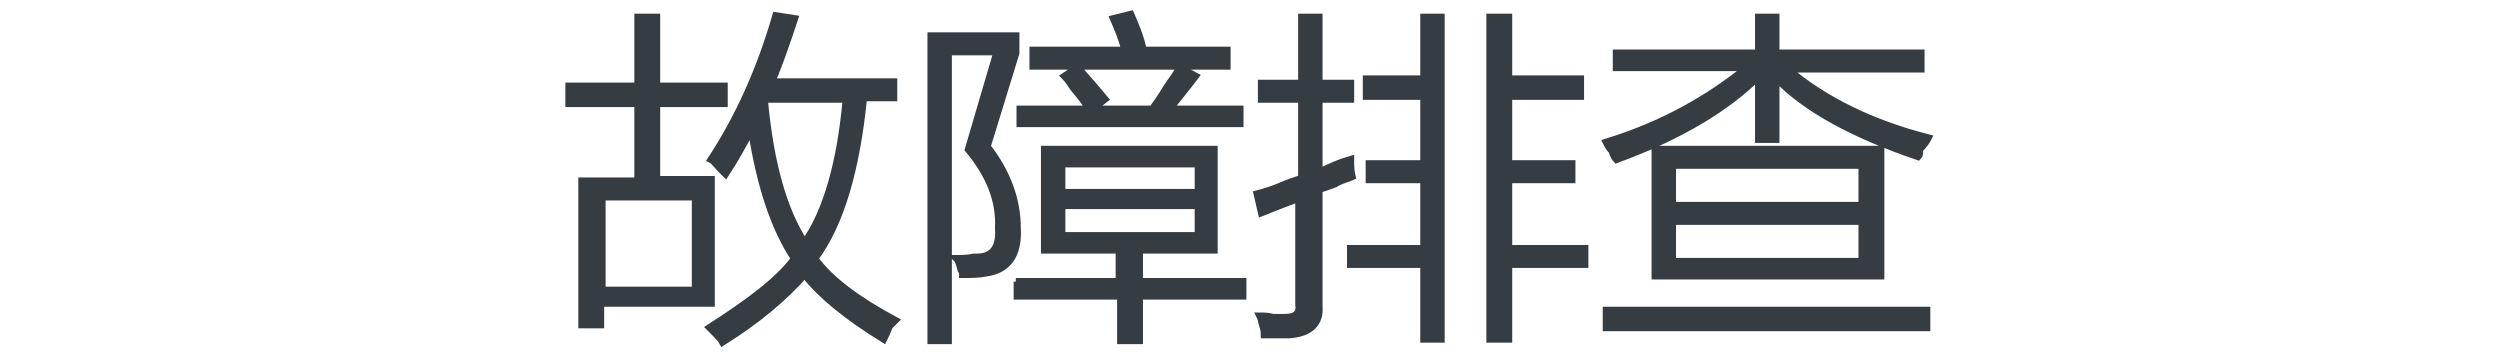 <?xml version="1.0" encoding="utf-8"?>
<!-- Generator: Adobe Illustrator 21.0.0, SVG Export Plug-In . SVG Version: 6.00 Build 0)  -->
<svg version="1.1" id="Layer_1" xmlns="http://www.w3.org/2000/svg" xmlns:xlink="http://www.w3.org/1999/xlink" x="0px" y="0px"
	 viewBox="0 0 174 25" style="enable-background:new 0 0 174 25;" xml:space="preserve">
<style type="text/css">
	.st0{fill:#91D2E0;}
	.st1{fill:#FFFFFF;}
	.st2{fill:#353D43;}
	.st3{fill:#0080C6;}
	.st4{fill:#9D9FA2;}
	.st5{fill:#0080C6;stroke:#0080C6;stroke-width:0.5;stroke-linecap:round;stroke-linejoin:round;stroke-miterlimit:10;}
	.st6{fill:#353D43;stroke:#353D43;stroke-width:0.5;stroke-miterlimit:10;}
</style>
<g>
	<g>
		<path class="st6" d="M40.6,12.6h3.8V7.2h-4.8V6h4.8V1.2h1.3V6h4.7v1.2h-4.7v5.3h3.8v8.6h-7.7v1.5h-1.3V12.6z M41.9,13.7v6.5h6.5
			v-6.5H41.9z M61.5,23.6c-2.6-1.6-4.4-3.1-5.5-4.5c-1.4,1.6-3.3,3.2-5.7,4.7c-0.1-0.2-0.4-0.5-0.9-1c2.8-1.8,4.8-3.3,5.9-4.8
			c-1.4-2.1-2.4-5.1-3-9c-0.6,1.1-1.2,2.2-1.8,3.1c-0.1-0.1-0.1-0.1-0.2-0.2c-0.4-0.4-0.6-0.7-0.8-0.8c1.9-2.9,3.4-6.2,4.5-10
			l1.3,0.2c-0.5,1.5-1,3-1.6,4.4h8.5v1.1h-2.1c-0.5,5-1.6,8.8-3.4,11.2c1.1,1.5,3,2.9,5.6,4.3c-0.1,0.1-0.2,0.2-0.4,0.4
			C61.7,23.2,61.6,23.4,61.5,23.6z M56,16.9c1.5-2.1,2.5-5.5,2.9-10h-5.6L53.2,7C53.6,11.3,54.5,14.6,56,16.9z"/>
		<path class="st6" d="M70.8,15.9c0.1,1.9-0.7,2.9-2.2,3.1c-0.5,0.1-1,0.1-1.6,0.1c0-0.1,0-0.2-0.1-0.3c-0.1-0.4-0.2-0.7-0.3-0.8
			c0.2,0,0.7,0,1.2-0.1h0.2c1.1,0,1.6-0.7,1.5-2c0.1-1.9-0.6-3.7-2.1-5.5l2-6.8H66v20.1h-1.2V2.5h5.9v1.2l-2,6.5
			C70.1,12,70.8,13.9,70.8,15.9z M70.7,19.6h7.2v-2.2h-5.2v-7h11.8v7h-5.2v2.2h7.2v1h-7.2v3.1h-1.3v-3.1h-7.2V19.6z M71,7.6h4.8
			c-0.2-0.4-0.6-0.9-1.1-1.5c-0.2-0.3-0.4-0.6-0.6-0.8L75,4.7c0.8,0.9,1.4,1.6,1.9,2.2l-0.9,0.7h4.2c0.2-0.3,0.6-0.8,1-1.5
			c0.4-0.6,0.8-1.1,0.9-1.4l1.1,0.6c-0.6,0.8-1.2,1.5-1.8,2.3h4.9v1H71V7.6z M77.5,1.3L78.7,1c0.3,0.7,0.6,1.4,0.8,2.2l-1.1,0.3h7
			v1.1H71.9V3.5h6.4C78.1,2.7,77.8,2,77.5,1.3z M73.9,11.4v2h9.5v-2H73.9z M73.9,14.3v2.1h9.5v-2.1H73.9z"/>
		<path class="st6" d="M87.8,14.8l-0.3-1.3c0.4-0.1,1.1-0.3,2-0.7c0.5-0.2,0.9-0.3,1.1-0.4V6.9h-2.8V5.8h2.8V1.2h1.2v4.6h2.2v1.1
			h-2.2V12c0.8-0.4,1.5-0.7,2.2-0.9c0,0.4,0,0.8,0.1,1.2c-0.2,0.1-0.7,0.2-1.2,0.5c-0.5,0.2-0.9,0.3-1.1,0.4v8.1
			c0.1,1.2-0.6,1.9-2.1,2c-0.6,0-1.2,0-1.7,0c0-0.1,0-0.3-0.1-0.6c-0.1-0.3-0.1-0.5-0.2-0.7c0.2,0,0.6,0,0.9,0.1c0.4,0,0.7,0,0.8,0
			c0.8,0,1.1-0.3,1-0.9v-7.4C89.3,14.2,88.3,14.6,87.8,14.8z M95.1,5.5h4V1.2h1.2v22.4h-1.2v-5.2H94v-1.1h5.1v-4.8h-3.8v-1.1h3.8
			V6.7h-4V5.5z M103.7,1.2h1.3v4.3h5v1.2h-5v4.7h4.4v1.1H105v4.8h5.3v1.1H105v5.2h-1.3V1.2z"/>
		<path class="st6" d="M133.5,10.9c-4.4-1.5-7.8-3.3-9.9-5.5v4.3h-1.2V5.3c-2.2,2.2-5.5,4.2-9.9,5.8c-0.1-0.1-0.2-0.3-0.3-0.6
			c-0.2-0.2-0.3-0.4-0.4-0.6c3.9-1.2,7.1-3,9.8-5.2h-9.1V3.7h9.9V1.2h1.2v2.5h10.1v1.1h-9.3c2.6,2.2,5.9,3.8,9.8,4.8
			c-0.1,0.2-0.3,0.5-0.6,0.8C133.6,10.7,133.6,10.8,133.5,10.9z M111.8,21.6h22.3v1.2h-22.3V21.6z M115.2,10.4h15.7v8.8h-15.7V10.4z
			 M116.4,11.5v2.8h13.2v-2.8H116.4z M116.4,15.4v2.8h13.2v-2.8H116.4z"/>
	</g>
</g>
</svg>
